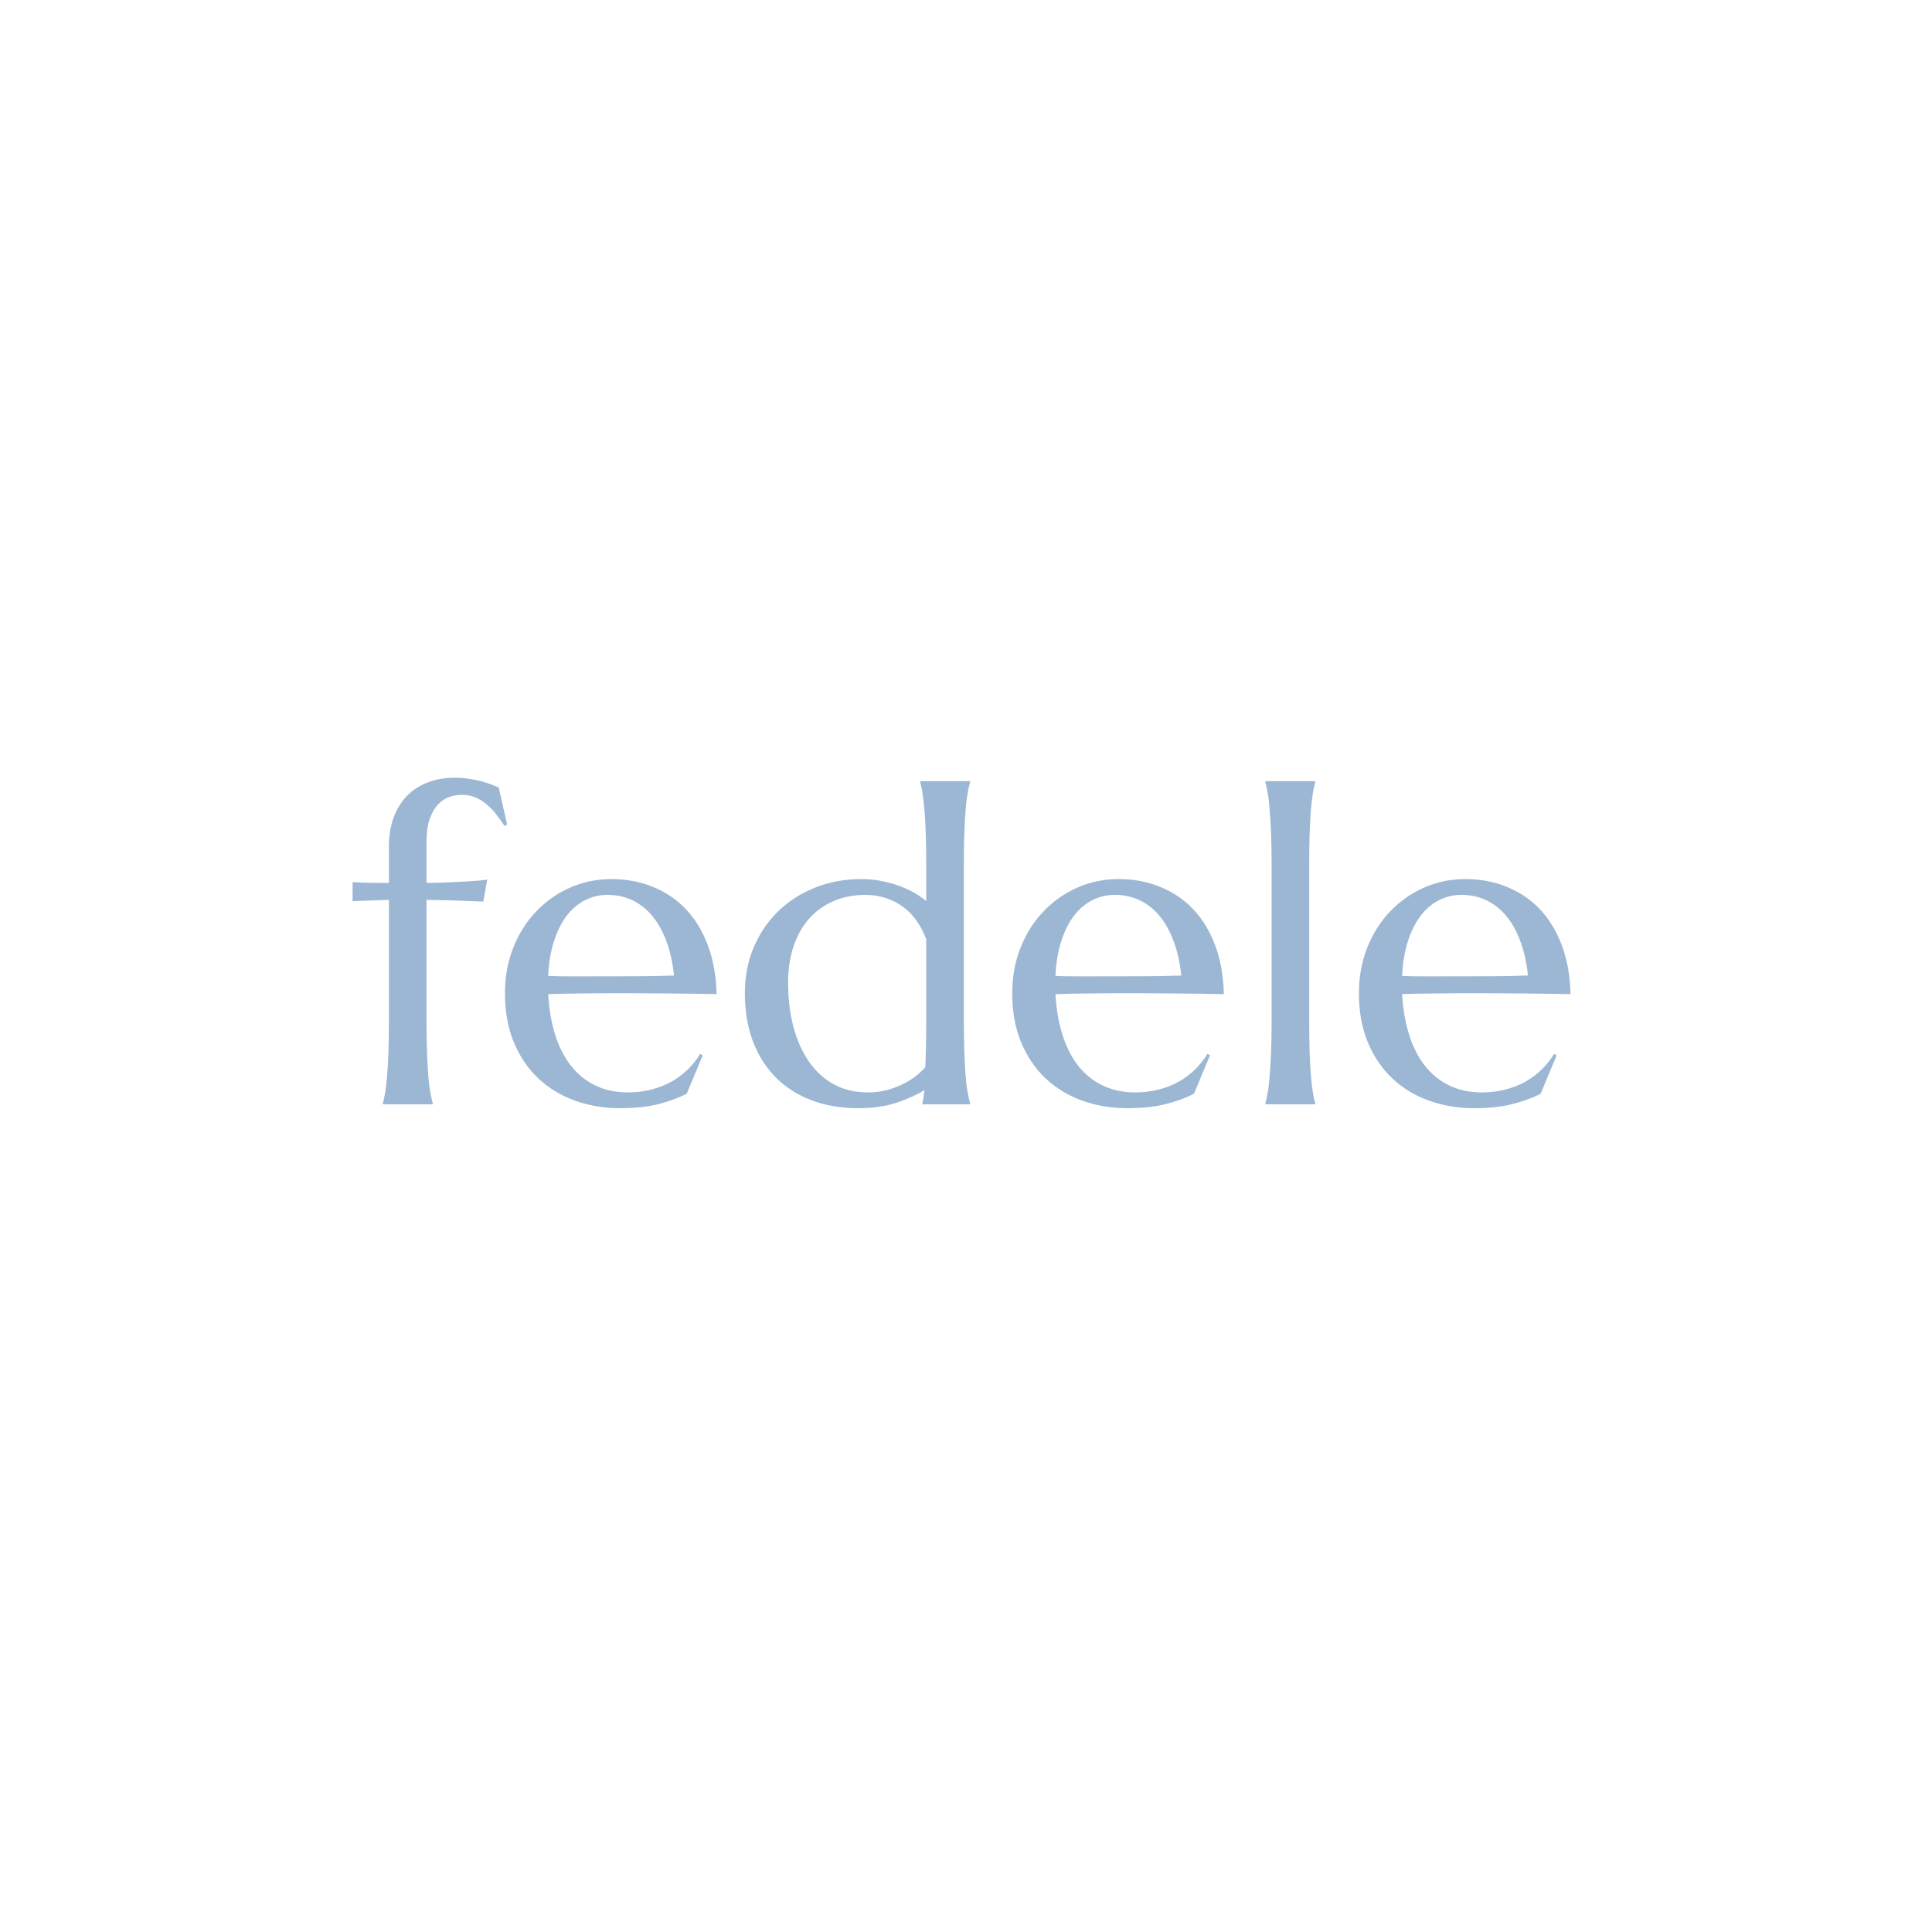 <svg version="1.0" preserveAspectRatio="xMidYMid meet" height="500" viewBox="0 0 375 375" zoomAndPan="magnify" width="500" xmlns:xlink="http://www.w3.org/1999/xlink" xmlns="http://www.w3.org/2000/svg"><defs><g></g></defs><g fill-opacity="1" fill="#9cb7d3"><g transform="translate(67.596, 214.349)"><g><path d="M 21.984 -60.078 C 21.285 -60.078 20.535 -59.953 19.734 -59.703 C 18.941 -59.453 18.207 -58.988 17.531 -58.312 C 16.863 -57.645 16.305 -56.719 15.859 -55.531 C 15.41 -54.344 15.188 -52.812 15.188 -50.938 L 15.188 -42.969 C 16.664 -42.988 18.055 -43.023 19.359 -43.078 C 20.66 -43.141 21.828 -43.195 22.859 -43.25 C 23.898 -43.312 24.77 -43.375 25.469 -43.438 C 26.164 -43.508 26.664 -43.57 26.969 -43.625 L 26.219 -39.359 C 25.238 -39.379 24.176 -39.422 23.031 -39.484 C 22.051 -39.535 20.891 -39.57 19.547 -39.594 C 18.203 -39.625 16.75 -39.656 15.188 -39.688 L 15.188 -16.406 C 15.188 -14.031 15.219 -11.953 15.281 -10.172 C 15.352 -8.398 15.438 -6.867 15.531 -5.578 C 15.633 -4.297 15.766 -3.219 15.922 -2.344 C 16.078 -1.477 16.238 -0.754 16.406 -0.172 L 16.406 0 L 6.719 0 L 6.719 -0.172 C 6.883 -0.754 7.035 -1.477 7.172 -2.344 C 7.316 -3.219 7.441 -4.297 7.547 -5.578 C 7.66 -6.867 7.742 -8.398 7.797 -10.172 C 7.859 -11.953 7.891 -14.031 7.891 -16.406 L 7.891 -39.688 L 0.844 -39.438 L 0.844 -43.125 C 1.707 -43.07 2.738 -43.031 3.938 -43 C 5.145 -42.977 6.461 -42.969 7.891 -42.969 L 7.891 -50.016 C 7.891 -52.16 8.203 -54.066 8.828 -55.734 C 9.461 -57.398 10.336 -58.797 11.453 -59.922 C 12.566 -61.055 13.906 -61.914 15.469 -62.5 C 17.039 -63.094 18.766 -63.391 20.641 -63.391 C 21.672 -63.391 22.633 -63.316 23.531 -63.172 C 24.426 -63.035 25.227 -62.867 25.938 -62.672 C 26.656 -62.484 27.285 -62.281 27.828 -62.062 C 28.379 -61.852 28.836 -61.664 29.203 -61.5 L 30.844 -54.281 L 30.328 -54.031 C 29.879 -54.707 29.391 -55.398 28.859 -56.109 C 28.328 -56.828 27.723 -57.477 27.047 -58.062 C 26.379 -58.656 25.633 -59.141 24.812 -59.516 C 23.988 -59.891 23.047 -60.078 21.984 -60.078 Z M 21.984 -60.078"></path></g></g><g transform="translate(95.074, 214.349)"><g><path d="M 25.25 0.75 C 22.145 0.75 19.234 0.258 16.516 -0.719 C 13.805 -1.695 11.445 -3.129 9.438 -5.016 C 7.426 -6.898 5.836 -9.234 4.672 -12.016 C 3.516 -14.797 2.938 -17.977 2.938 -21.562 C 2.938 -24.727 3.469 -27.66 4.531 -30.359 C 5.594 -33.055 7.062 -35.395 8.938 -37.375 C 10.812 -39.363 13 -40.914 15.5 -42.031 C 18 -43.156 20.707 -43.719 23.625 -43.719 C 26.5 -43.719 29.164 -43.219 31.625 -42.219 C 34.094 -41.227 36.227 -39.789 38.031 -37.906 C 39.832 -36.02 41.258 -33.68 42.312 -30.891 C 43.363 -28.109 43.93 -24.941 44.016 -21.391 C 40.848 -21.453 37.68 -21.492 34.516 -21.516 C 31.359 -21.547 28.078 -21.562 24.672 -21.562 C 22.234 -21.562 19.859 -21.547 17.547 -21.516 C 15.242 -21.492 13.172 -21.453 11.328 -21.391 C 11.492 -18.484 11.945 -15.852 12.688 -13.5 C 13.426 -11.156 14.445 -9.148 15.75 -7.484 C 17.051 -5.828 18.629 -4.551 20.484 -3.656 C 22.348 -2.758 24.457 -2.312 26.812 -2.312 C 28.426 -2.312 29.953 -2.5 31.391 -2.875 C 32.836 -3.25 34.148 -3.77 35.328 -4.438 C 36.504 -5.113 37.551 -5.906 38.469 -6.812 C 39.395 -7.727 40.18 -8.719 40.828 -9.781 L 41.328 -9.531 L 38.219 -2.062 C 36.707 -1.27 34.898 -0.602 32.797 -0.062 C 30.703 0.477 28.188 0.75 25.25 0.75 Z M 19.672 -24.844 C 22.473 -24.844 25.273 -24.848 28.078 -24.859 C 30.891 -24.867 33.445 -24.914 35.75 -25 C 35.5 -27.438 35.02 -29.617 34.312 -31.547 C 33.613 -33.473 32.719 -35.109 31.625 -36.453 C 30.539 -37.797 29.254 -38.832 27.766 -39.562 C 26.285 -40.289 24.648 -40.656 22.859 -40.656 C 21.242 -40.656 19.754 -40.297 18.391 -39.578 C 17.035 -38.867 15.852 -37.844 14.844 -36.5 C 13.844 -35.156 13.035 -33.508 12.422 -31.562 C 11.805 -29.625 11.441 -27.41 11.328 -24.922 C 12.586 -24.867 13.914 -24.844 15.312 -24.844 C 16.707 -24.844 18.16 -24.844 19.672 -24.844 Z M 19.672 -24.844"></path></g></g><g transform="translate(141.641, 214.349)"><g><path d="M 25.594 -43.719 C 26.738 -43.719 27.883 -43.617 29.031 -43.422 C 30.176 -43.223 31.297 -42.941 32.391 -42.578 C 33.484 -42.211 34.52 -41.766 35.5 -41.234 C 36.477 -40.703 37.359 -40.102 38.141 -39.438 L 38.141 -46.312 C 38.141 -48.695 38.109 -50.773 38.047 -52.547 C 37.992 -54.328 37.91 -55.859 37.797 -57.141 C 37.68 -58.43 37.555 -59.508 37.422 -60.375 C 37.285 -61.238 37.133 -61.961 36.969 -62.547 L 36.969 -62.719 L 46.656 -62.719 L 46.656 -62.547 C 46.488 -61.961 46.328 -61.238 46.172 -60.375 C 46.016 -59.508 45.883 -58.43 45.781 -57.141 C 45.688 -55.859 45.602 -54.328 45.531 -52.547 C 45.469 -50.773 45.438 -48.695 45.438 -46.312 L 45.438 -16.406 C 45.438 -14.031 45.469 -11.953 45.531 -10.172 C 45.602 -8.398 45.688 -6.867 45.781 -5.578 C 45.883 -4.297 46.016 -3.219 46.172 -2.344 C 46.328 -1.477 46.488 -0.754 46.656 -0.172 L 46.656 0 L 37.375 0 L 37.375 -0.172 C 37.457 -0.391 37.523 -0.711 37.578 -1.141 C 37.641 -1.578 37.711 -2.117 37.797 -2.766 C 36.367 -1.867 34.578 -1.055 32.422 -0.328 C 30.273 0.391 27.773 0.75 24.922 0.75 C 21.586 0.75 18.566 0.234 15.859 -0.797 C 13.148 -1.828 10.836 -3.305 8.922 -5.234 C 7.004 -7.172 5.523 -9.516 4.484 -12.266 C 3.453 -15.023 2.938 -18.125 2.938 -21.562 C 2.938 -24.727 3.492 -27.66 4.609 -30.359 C 5.734 -33.055 7.301 -35.395 9.312 -37.375 C 11.32 -39.363 13.711 -40.914 16.484 -42.031 C 19.254 -43.156 22.289 -43.719 25.594 -43.719 Z M 38.141 -32.047 C 37.016 -34.984 35.41 -37.148 33.328 -38.547 C 31.242 -39.953 28.906 -40.656 26.312 -40.656 C 24.125 -40.656 22.109 -40.27 20.266 -39.5 C 18.422 -38.727 16.836 -37.613 15.516 -36.156 C 14.203 -34.707 13.176 -32.926 12.438 -30.812 C 11.695 -28.695 11.328 -26.301 11.328 -23.625 C 11.328 -20.602 11.66 -17.789 12.328 -15.188 C 13.004 -12.582 13.992 -10.32 15.297 -8.406 C 16.598 -6.488 18.211 -4.992 20.141 -3.922 C 22.066 -2.848 24.289 -2.312 26.812 -2.312 C 28.125 -2.312 29.352 -2.461 30.5 -2.766 C 31.645 -3.078 32.691 -3.469 33.641 -3.938 C 34.598 -4.414 35.438 -4.941 36.156 -5.516 C 36.883 -6.086 37.488 -6.656 37.969 -7.219 C 38.02 -8.414 38.062 -9.785 38.094 -11.328 C 38.125 -12.867 38.141 -14.562 38.141 -16.406 Z M 38.141 -32.047"></path></g></g><g transform="translate(193.535, 214.349)"><g><path d="M 25.25 0.75 C 22.145 0.75 19.234 0.258 16.516 -0.719 C 13.805 -1.695 11.445 -3.129 9.438 -5.016 C 7.426 -6.898 5.836 -9.234 4.672 -12.016 C 3.516 -14.797 2.938 -17.977 2.938 -21.562 C 2.938 -24.727 3.469 -27.66 4.531 -30.359 C 5.594 -33.055 7.062 -35.395 8.938 -37.375 C 10.812 -39.363 13 -40.914 15.5 -42.031 C 18 -43.156 20.707 -43.719 23.625 -43.719 C 26.5 -43.719 29.164 -43.219 31.625 -42.219 C 34.094 -41.227 36.227 -39.789 38.031 -37.906 C 39.832 -36.02 41.258 -33.68 42.312 -30.891 C 43.363 -28.109 43.93 -24.941 44.016 -21.391 C 40.848 -21.453 37.68 -21.492 34.516 -21.516 C 31.359 -21.547 28.078 -21.562 24.672 -21.562 C 22.234 -21.562 19.859 -21.547 17.547 -21.516 C 15.242 -21.492 13.172 -21.453 11.328 -21.391 C 11.492 -18.484 11.945 -15.852 12.688 -13.5 C 13.426 -11.156 14.445 -9.148 15.75 -7.484 C 17.051 -5.828 18.629 -4.551 20.484 -3.656 C 22.348 -2.758 24.457 -2.312 26.812 -2.312 C 28.426 -2.312 29.953 -2.5 31.391 -2.875 C 32.836 -3.25 34.148 -3.77 35.328 -4.438 C 36.504 -5.113 37.551 -5.906 38.469 -6.812 C 39.395 -7.727 40.18 -8.719 40.828 -9.781 L 41.328 -9.531 L 38.219 -2.062 C 36.707 -1.27 34.898 -0.602 32.797 -0.062 C 30.703 0.477 28.188 0.75 25.25 0.75 Z M 19.672 -24.844 C 22.473 -24.844 25.273 -24.848 28.078 -24.859 C 30.891 -24.867 33.445 -24.914 35.75 -25 C 35.5 -27.438 35.02 -29.617 34.312 -31.547 C 33.613 -33.473 32.719 -35.109 31.625 -36.453 C 30.539 -37.797 29.254 -38.832 27.766 -39.562 C 26.285 -40.289 24.648 -40.656 22.859 -40.656 C 21.242 -40.656 19.754 -40.297 18.391 -39.578 C 17.035 -38.867 15.852 -37.844 14.844 -36.5 C 13.844 -35.156 13.035 -33.508 12.422 -31.562 C 11.805 -29.625 11.441 -27.41 11.328 -24.922 C 12.586 -24.867 13.914 -24.844 15.312 -24.844 C 16.707 -24.844 18.16 -24.844 19.672 -24.844 Z M 19.672 -24.844"></path></g></g><g transform="translate(240.102, 214.349)"><g><path d="M 6.719 -46.312 C 6.719 -48.695 6.68 -50.773 6.609 -52.547 C 6.535 -54.328 6.445 -55.859 6.344 -57.141 C 6.25 -58.43 6.125 -59.508 5.969 -60.375 C 5.82 -61.238 5.664 -61.961 5.5 -62.547 L 5.5 -62.719 L 15.188 -62.719 L 15.188 -62.547 C 15.02 -61.961 14.863 -61.238 14.719 -60.375 C 14.582 -59.508 14.457 -58.43 14.344 -57.141 C 14.238 -55.859 14.156 -54.328 14.094 -52.547 C 14.039 -50.773 14.016 -48.695 14.016 -46.312 L 14.016 -16.406 C 14.016 -14.031 14.039 -11.953 14.094 -10.172 C 14.156 -8.398 14.238 -6.867 14.344 -5.578 C 14.457 -4.297 14.582 -3.219 14.719 -2.344 C 14.863 -1.477 15.02 -0.754 15.188 -0.172 L 15.188 0 L 5.5 0 L 5.5 -0.172 C 5.664 -0.754 5.82 -1.477 5.969 -2.344 C 6.125 -3.219 6.25 -4.297 6.344 -5.578 C 6.445 -6.867 6.535 -8.398 6.609 -10.172 C 6.68 -11.953 6.719 -14.031 6.719 -16.406 Z M 6.719 -46.312"></path></g></g><g transform="translate(260.826, 214.349)"><g><path d="M 25.25 0.75 C 22.145 0.75 19.234 0.258 16.516 -0.719 C 13.805 -1.695 11.445 -3.129 9.438 -5.016 C 7.426 -6.898 5.836 -9.234 4.672 -12.016 C 3.516 -14.797 2.938 -17.977 2.938 -21.562 C 2.938 -24.727 3.469 -27.66 4.531 -30.359 C 5.594 -33.055 7.062 -35.395 8.938 -37.375 C 10.812 -39.363 13 -40.914 15.5 -42.031 C 18 -43.156 20.707 -43.719 23.625 -43.719 C 26.5 -43.719 29.164 -43.219 31.625 -42.219 C 34.094 -41.227 36.227 -39.789 38.031 -37.906 C 39.832 -36.02 41.258 -33.68 42.312 -30.891 C 43.363 -28.109 43.93 -24.941 44.016 -21.391 C 40.848 -21.453 37.68 -21.492 34.516 -21.516 C 31.359 -21.547 28.078 -21.562 24.672 -21.562 C 22.234 -21.562 19.859 -21.547 17.547 -21.516 C 15.242 -21.492 13.172 -21.453 11.328 -21.391 C 11.492 -18.484 11.945 -15.852 12.688 -13.5 C 13.426 -11.156 14.445 -9.148 15.75 -7.484 C 17.051 -5.828 18.629 -4.551 20.484 -3.656 C 22.348 -2.758 24.457 -2.312 26.812 -2.312 C 28.426 -2.312 29.953 -2.5 31.391 -2.875 C 32.836 -3.25 34.148 -3.77 35.328 -4.438 C 36.504 -5.113 37.551 -5.906 38.469 -6.812 C 39.395 -7.727 40.18 -8.719 40.828 -9.781 L 41.328 -9.531 L 38.219 -2.062 C 36.707 -1.27 34.898 -0.602 32.797 -0.062 C 30.703 0.477 28.188 0.75 25.25 0.75 Z M 19.672 -24.844 C 22.473 -24.844 25.273 -24.848 28.078 -24.859 C 30.891 -24.867 33.445 -24.914 35.75 -25 C 35.5 -27.438 35.02 -29.617 34.312 -31.547 C 33.613 -33.473 32.719 -35.109 31.625 -36.453 C 30.539 -37.797 29.254 -38.832 27.766 -39.562 C 26.285 -40.289 24.648 -40.656 22.859 -40.656 C 21.242 -40.656 19.754 -40.297 18.391 -39.578 C 17.035 -38.867 15.852 -37.844 14.844 -36.5 C 13.844 -35.156 13.035 -33.508 12.422 -31.562 C 11.805 -29.625 11.441 -27.41 11.328 -24.922 C 12.586 -24.867 13.914 -24.844 15.312 -24.844 C 16.707 -24.844 18.16 -24.844 19.672 -24.844 Z M 19.672 -24.844"></path></g></g></g></svg>